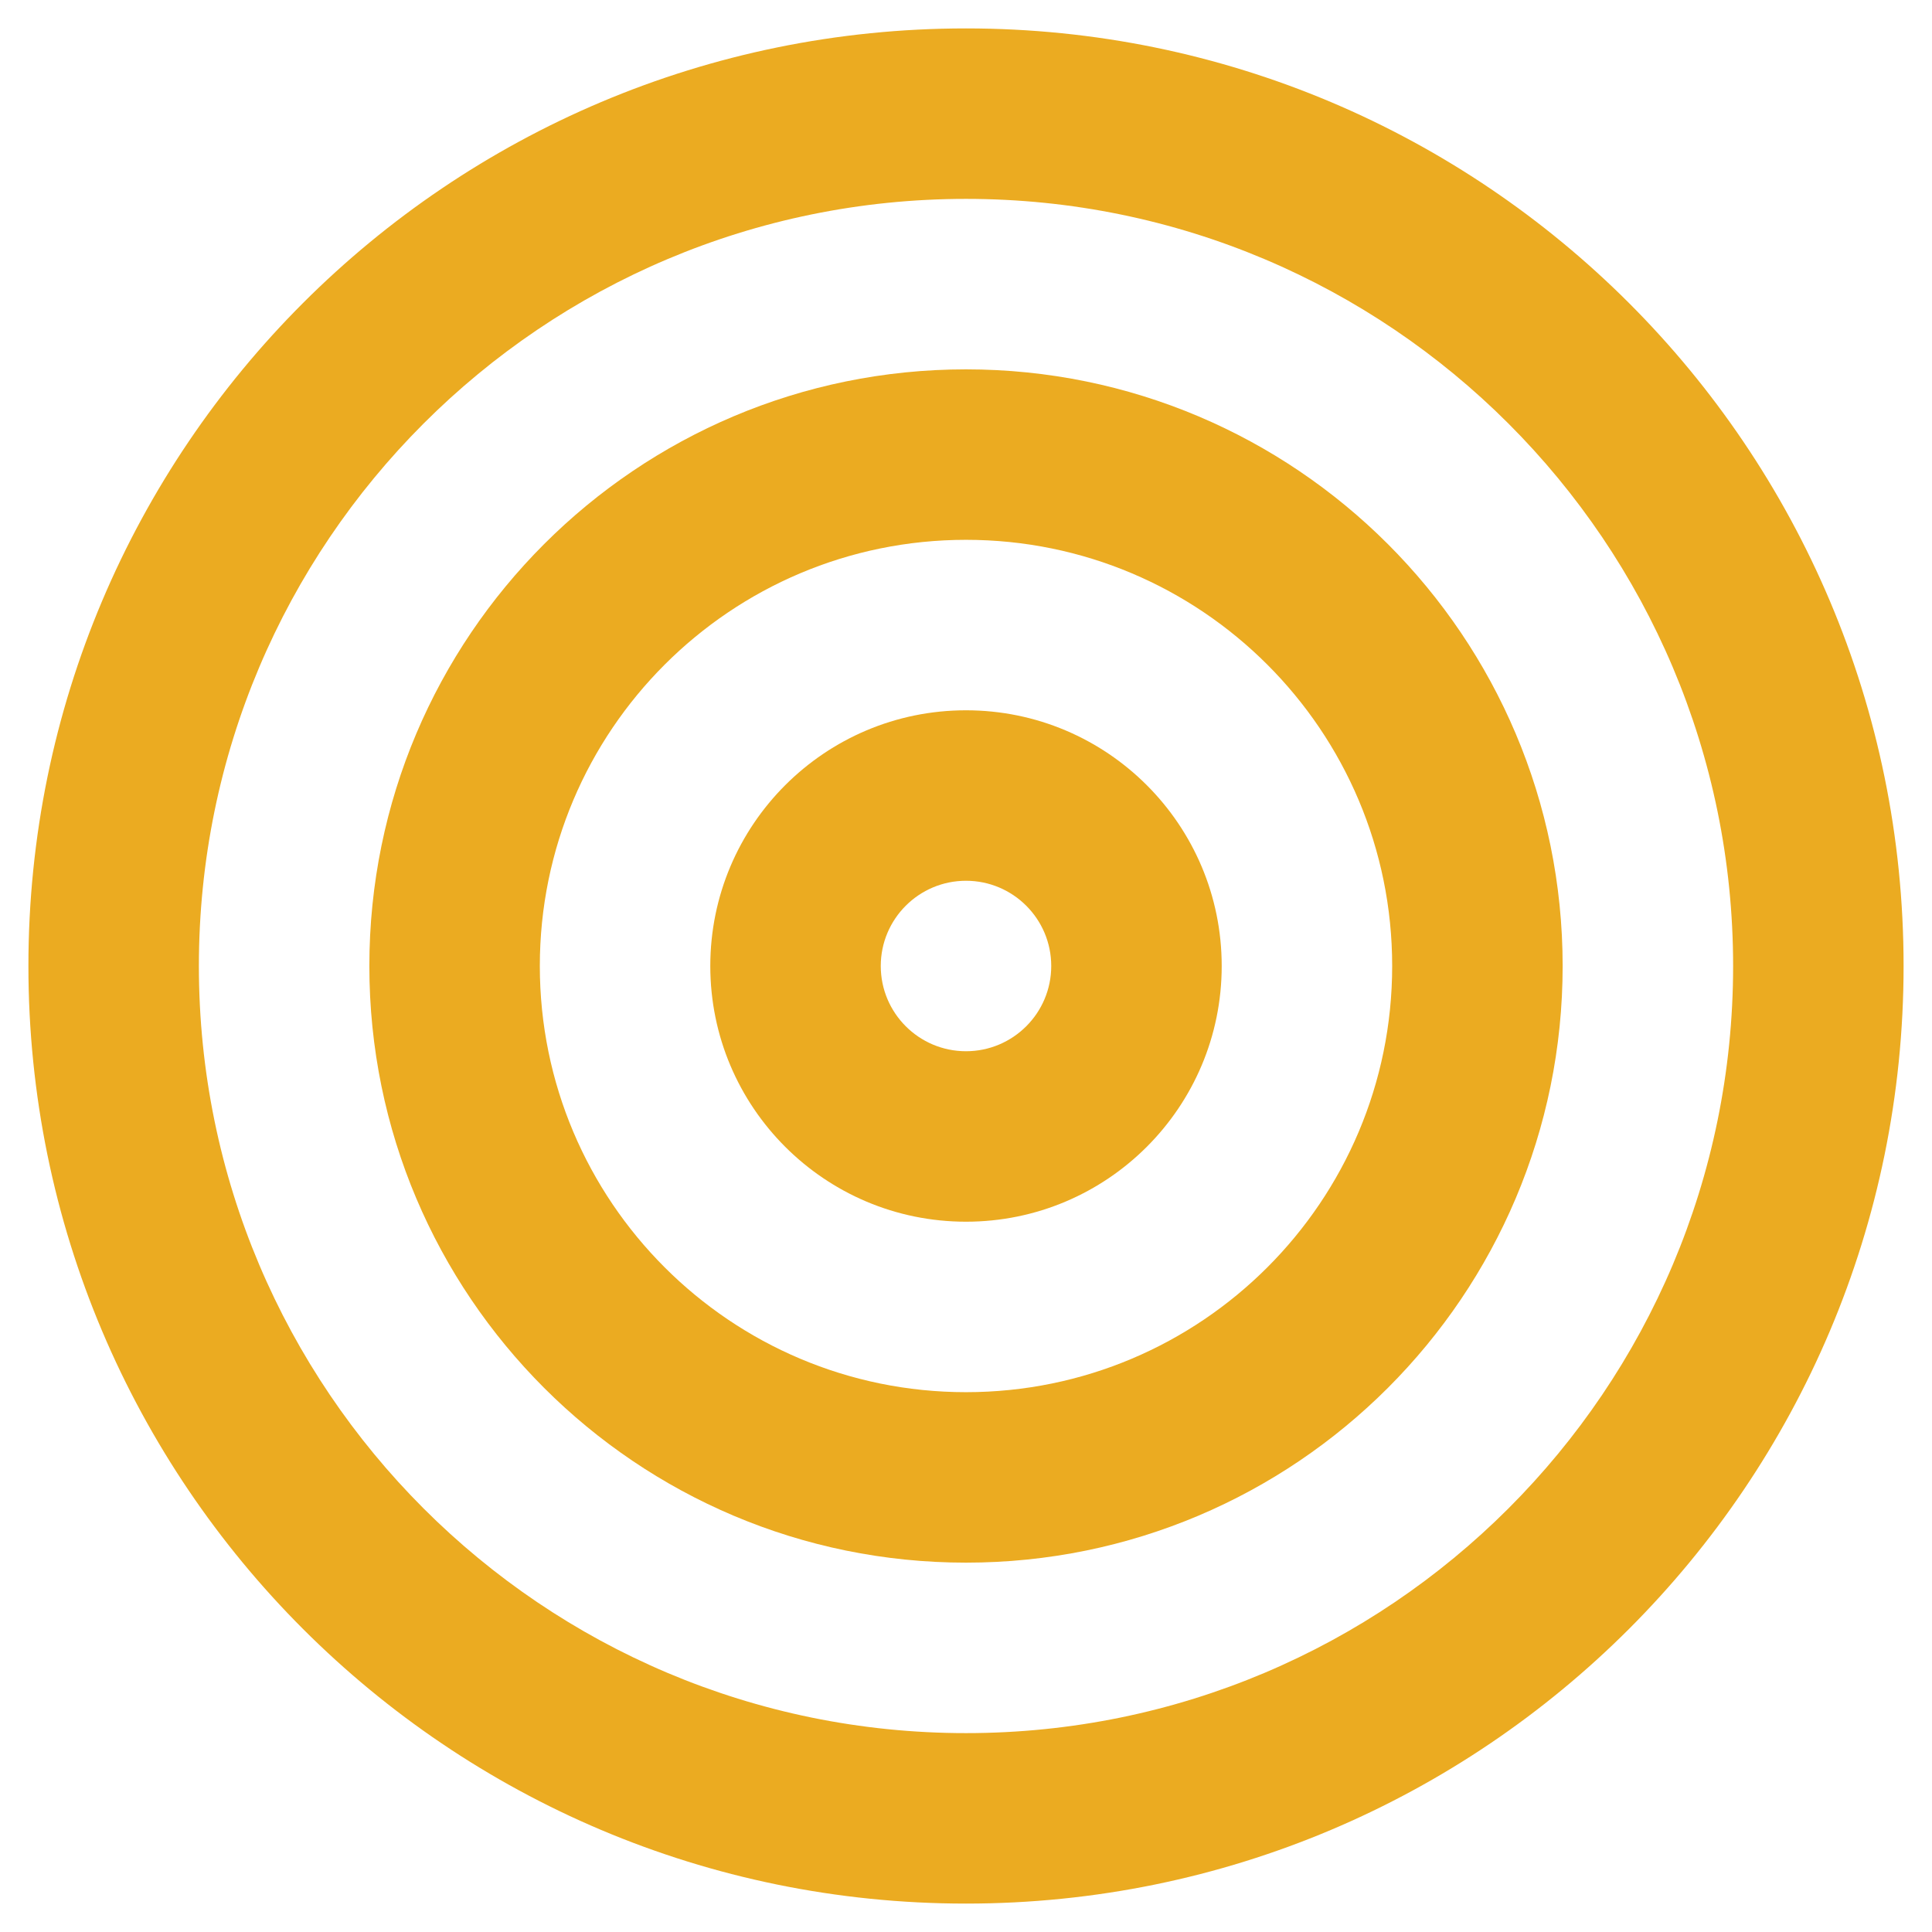 <svg width="34" height="34" viewBox="0 0 34 34" fill="none" xmlns="http://www.w3.org/2000/svg">
<path fill-rule="evenodd" clip-rule="evenodd" d="M17 3.5C9.544 3.5 3.5 9.544 3.5 17C3.5 24.456 9.544 30.5 17 30.5C24.456 30.5 30.5 24.456 30.5 17C30.5 9.544 24.456 3.5 17 3.5ZM0.5 17C0.5 7.887 7.887 0.5 17 0.5C26.113 0.5 33.5 7.887 33.5 17C33.5 26.113 26.113 33.5 17 33.5C7.887 33.5 0.5 26.113 0.5 17Z" fill="#EBAB21"/>
<path fill-rule="evenodd" clip-rule="evenodd" d="M17 9.5C12.858 9.5 9.5 12.858 9.5 17C9.5 21.142 12.858 24.5 17 24.5C21.142 24.5 24.5 21.142 24.5 17C24.5 12.858 21.142 9.5 17 9.5ZM6.5 17C6.5 11.201 11.201 6.5 17 6.5C22.799 6.5 27.5 11.201 27.5 17C27.5 22.799 22.799 27.5 17 27.5C11.201 27.5 6.5 22.799 6.5 17Z" fill="#EBAB21"/>
<path fill-rule="evenodd" clip-rule="evenodd" d="M17 15.5C16.172 15.5 15.5 16.172 15.5 17C15.5 17.828 16.172 18.5 17 18.5C17.828 18.5 18.5 17.828 18.5 17C18.5 16.172 17.828 15.5 17 15.5ZM12.5 17C12.5 14.515 14.515 12.5 17 12.5C19.485 12.5 21.5 14.515 21.5 17C21.5 19.485 19.485 21.5 17 21.5C14.515 21.5 12.5 19.485 12.5 17Z" fill="#EBAB21"/>
</svg>
